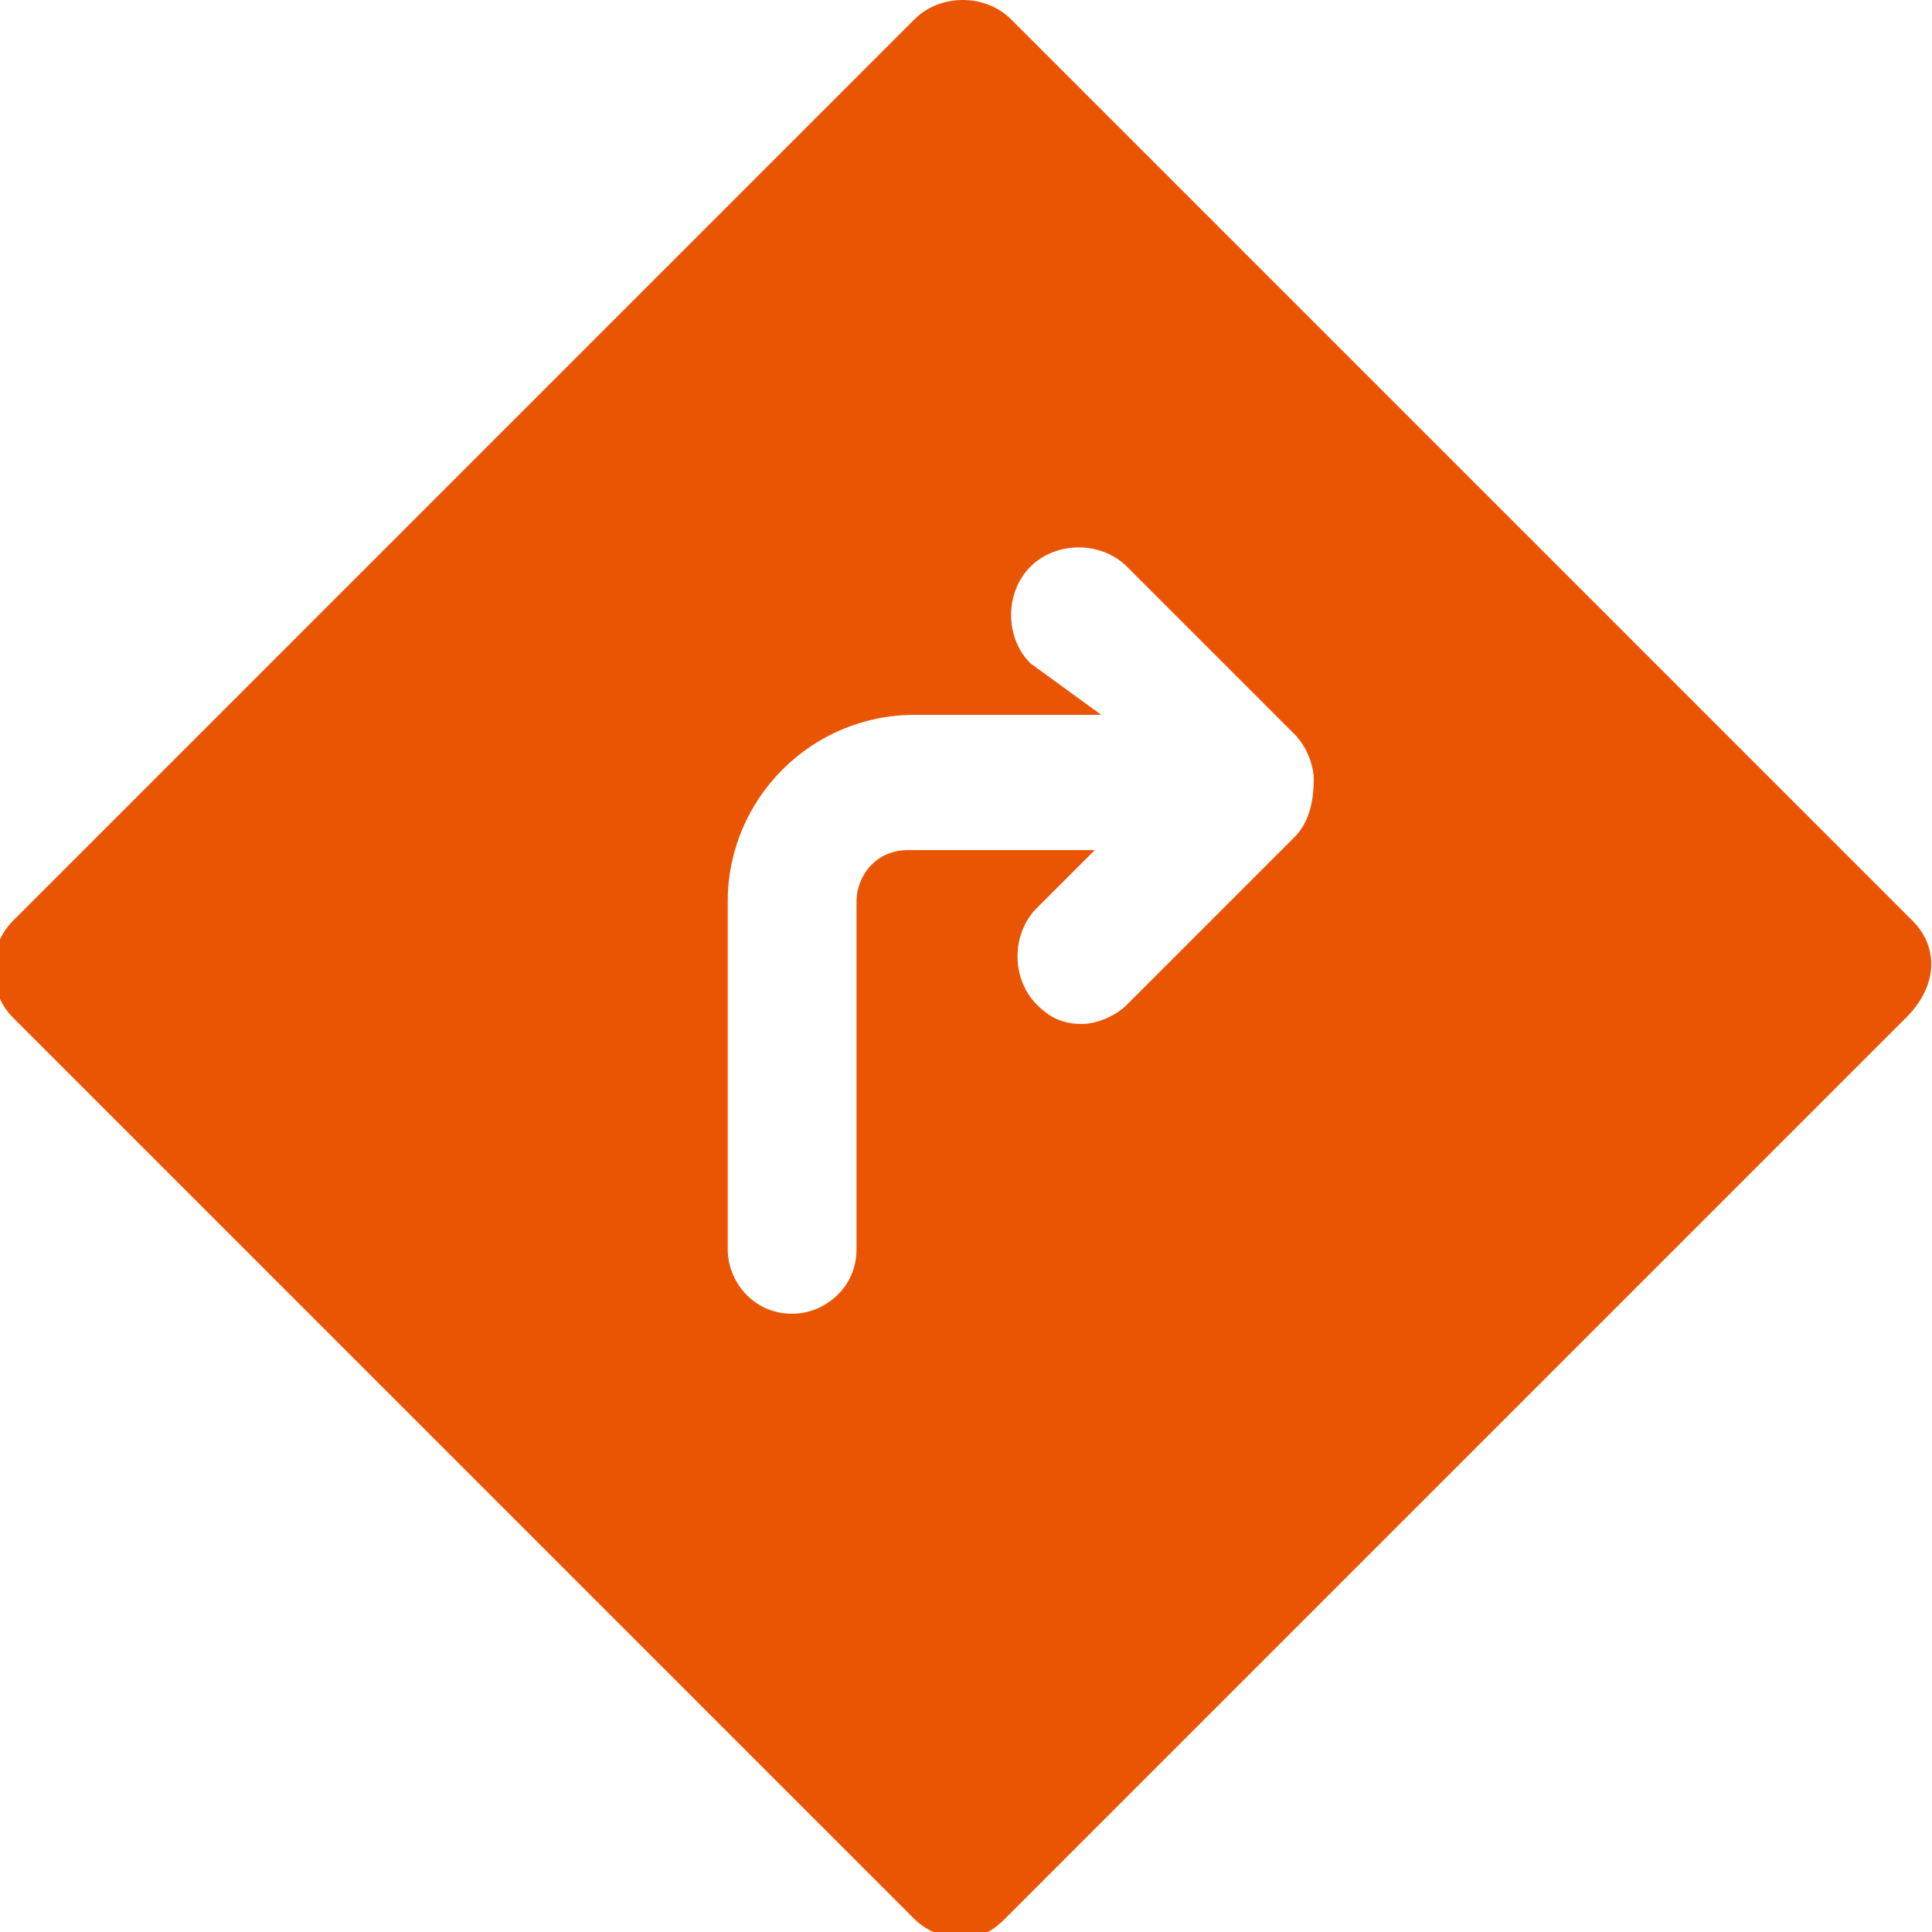 <?xml version="1.0" encoding="utf-8"?>
<!-- Generator: Adobe Illustrator 23.0.3, SVG Export Plug-In . SVG Version: 6.00 Build 0)  -->
<svg version="1.1" id="Capa_1_x5F_复制" xmlns="http://www.w3.org/2000/svg" xmlns:xlink="http://www.w3.org/1999/xlink" x="0px"
	 y="0px" viewBox="0 0 30 30" style="enable-background:new 0 0 30 30;" xml:space="preserve">
<style type="text/css">
	.st0{fill:#EA5504;}
</style>
<path class="st0" d="M29.7,14.3l-14-14c-0.4-0.4-1.1-0.4-1.5,0l-14,14c-0.4,0.4-0.4,1.1,0,1.5l14,14c0.2,0.2,0.5,0.3,0.7,0.3
	c0.3,0,0.5-0.1,0.7-0.3l14-14C30.1,15.3,30.1,14.7,29.7,14.3z M20.1,13l-2.6,2.6c-0.2,0.2-0.5,0.3-0.7,0.3c-0.3,0-0.5-0.1-0.7-0.3
	c-0.4-0.4-0.4-1.1,0-1.5l0.9-0.9h-2.9c-0.5,0-0.8,0.4-0.8,0.8v5.4c0,0.6-0.5,1-1,1c-0.6,0-1-0.5-1-1v-5.4c0-1.6,1.3-2.9,2.9-2.9h2.9
	L16,10.3c-0.4-0.4-0.4-1.1,0-1.5c0.4-0.4,1.1-0.4,1.5,0l2.6,2.6c0.2,0.2,0.3,0.5,0.3,0.7C20.4,12.5,20.3,12.8,20.1,13z"/>
</svg>
